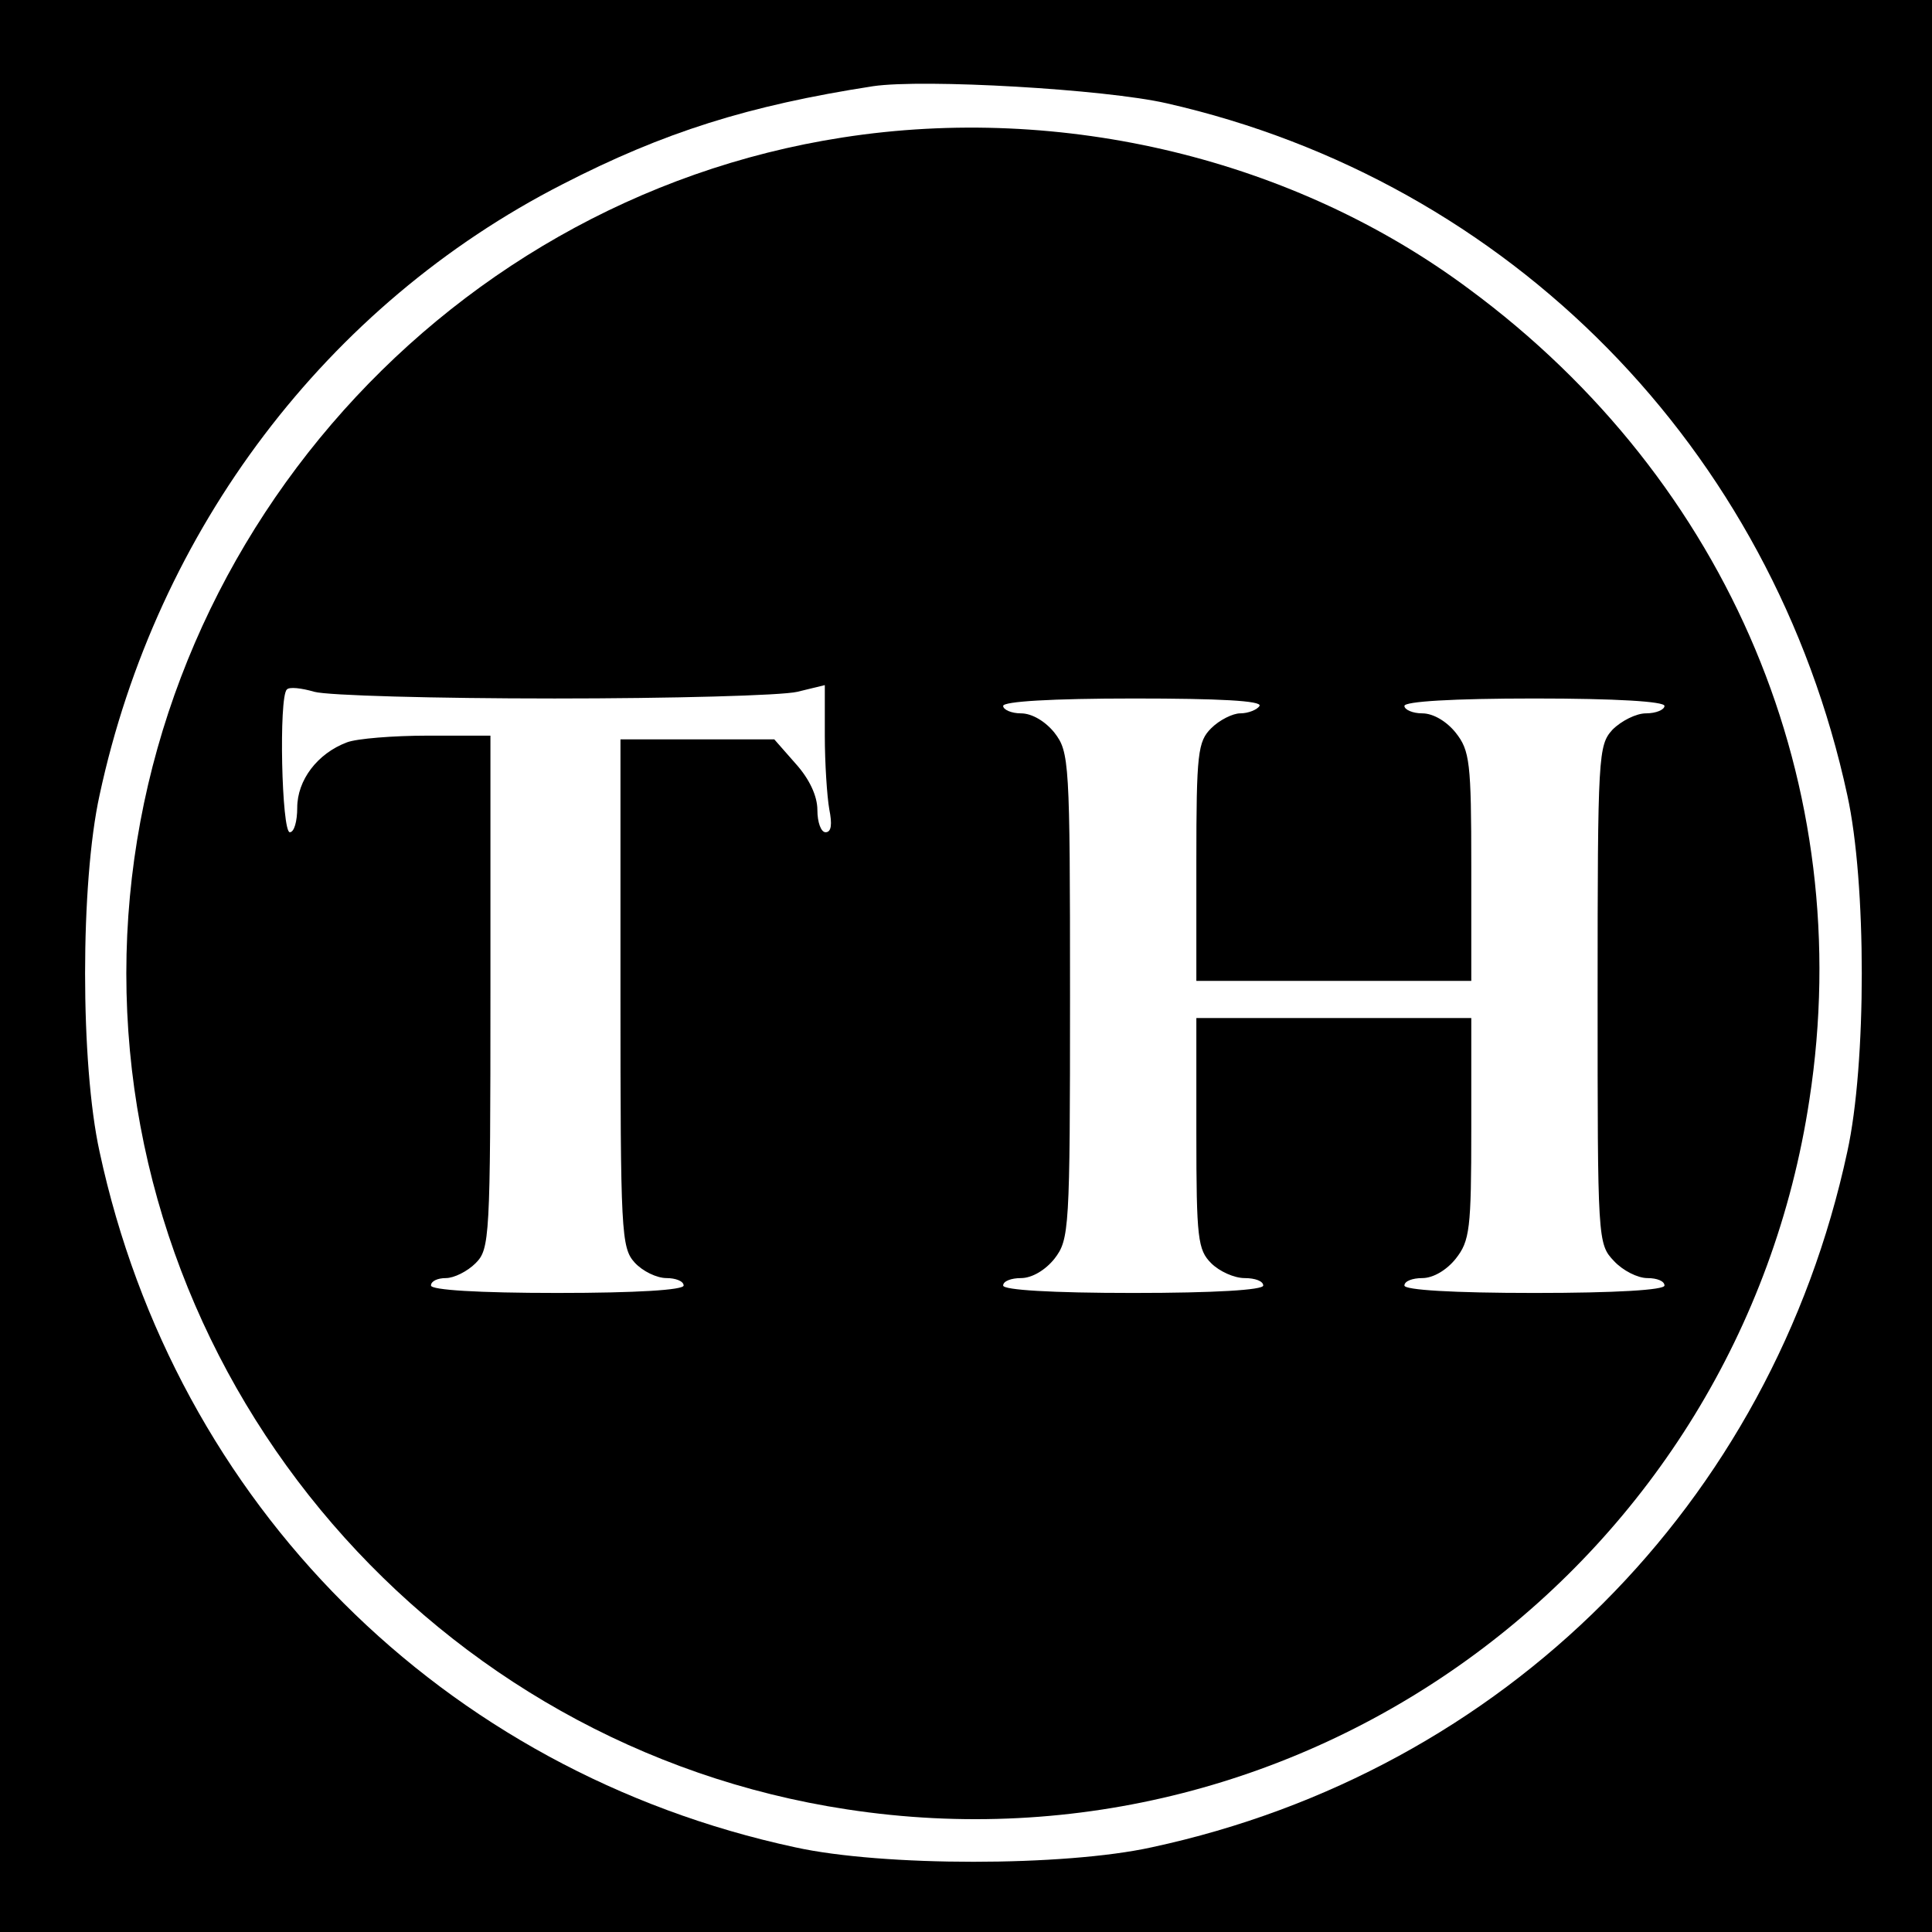 <?xml version="1.0" standalone="no"?>
<!DOCTYPE svg PUBLIC "-//W3C//DTD SVG 20010904//EN"
 "http://www.w3.org/TR/2001/REC-SVG-20010904/DTD/svg10.dtd">
<svg version="1.0" xmlns="http://www.w3.org/2000/svg"
 width="260pt" height="260pt" viewBox="0 0 260 260"
 preserveAspectRatio="xMidYMid meet">
<g transform="translate(0,260) scale(0.1,-0.1)"
fill="#000000" stroke="none">
<path d="M0 1300 l0 -1300 1300 0 1300 0 0 1300 0 1300 -1300 0 -1300 0 0
-1300z m1570 1161 c462 -105 815 -464 916 -931 26 -118 26 -362 0 -480 -102
-474 -462 -834 -936 -936 -118 -26 -362 -26 -480 0 -474 102 -834 462 -936
936 -26 118 -26 362 0 480 77 358 306 660 623 822 136 70 250 106 418 132 68
10 312 -4 395 -23z"/>
<path d="M1134 2415 c-549 -85 -964 -569 -964 -1125 0 -559 416 -1041 970
-1125 621 -95 1201 334 1295 955 65 422 -107 832 -458 1091 -235 175 -547 250
-843 204z m-389 -755 c159 0 307 4 328 9 l37 9 0 -68 c0 -37 3 -82 6 -99 4
-20 3 -31 -5 -31 -6 0 -11 13 -11 30 0 19 -11 42 -29 62 l-29 33 -104 0 -103
0 0 -341 c0 -322 1 -343 19 -363 11 -12 30 -21 43 -21 12 0 23 -4 23 -10 0 -6
-63 -10 -170 -10 -107 0 -170 4 -170 10 0 6 9 10 20 10 11 0 29 9 40 20 19 19
20 33 20 365 l0 345 -84 0 c-47 0 -96 -4 -109 -9 -40 -15 -67 -51 -67 -88 0
-18 -4 -33 -10 -33 -11 0 -15 182 -4 192 3 4 20 2 37 -3 18 -5 162 -9 322 -9z
m950 -10 c-3 -5 -15 -10 -26 -10 -10 0 -28 -9 -39 -20 -18 -18 -20 -33 -20
-180 l0 -160 185 0 185 0 0 154 c0 140 -2 156 -21 180 -12 15 -30 26 -45 26
-13 0 -24 5 -24 10 0 6 65 10 175 10 110 0 175 -4 175 -10 0 -5 -11 -10 -25
-10 -13 0 -33 -10 -45 -22 -19 -21 -20 -33 -20 -357 0 -330 0 -335 22 -358 12
-13 32 -23 45 -23 13 0 23 -4 23 -10 0 -6 -65 -10 -175 -10 -110 0 -175 4
-175 10 0 6 11 10 24 10 15 0 33 11 45 26 19 24 21 40 21 175 l0 149 -185 0
-185 0 0 -155 c0 -142 2 -157 20 -175 11 -11 31 -20 45 -20 14 0 25 -4 25 -10
0 -6 -65 -10 -175 -10 -110 0 -175 4 -175 10 0 6 11 10 24 10 15 0 33 11 45
26 20 26 21 38 21 354 0 316 -1 328 -21 354 -12 15 -30 26 -45 26 -13 0 -24 5
-24 10 0 6 65 10 176 10 114 0 173 -3 169 -10z"/>
</g>
</svg>
